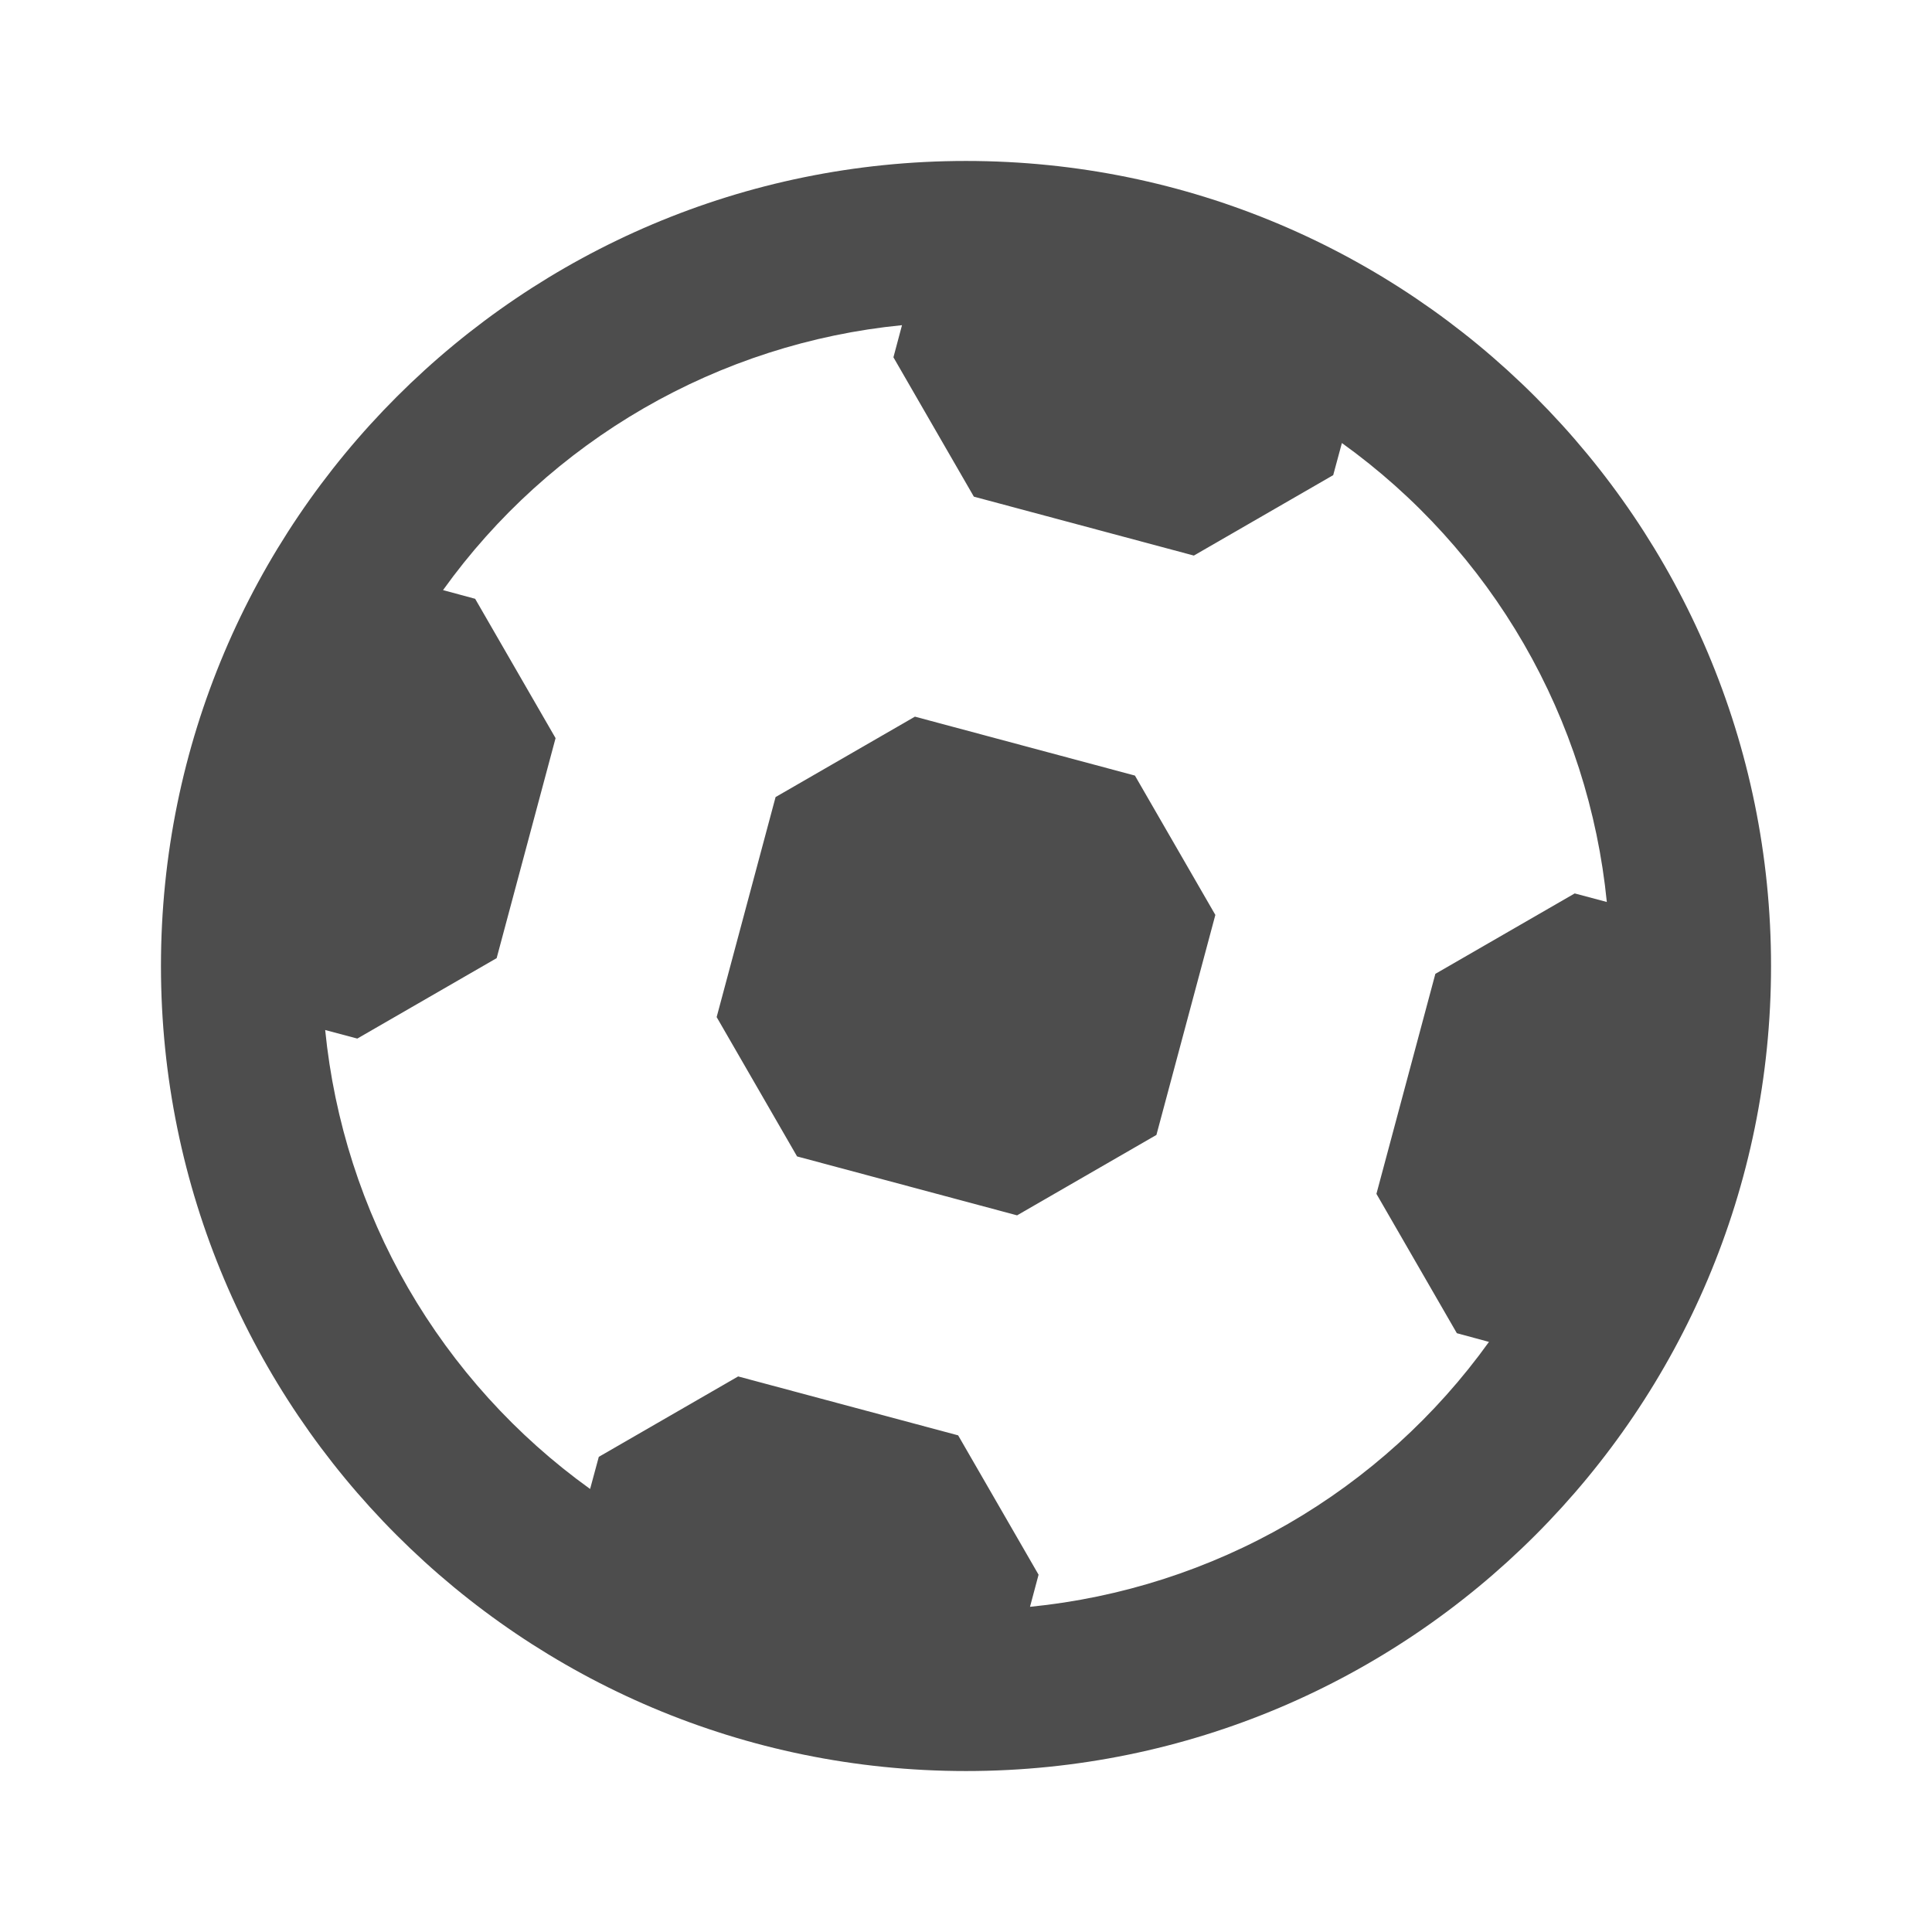<svg width="16" height="16" viewBox="0 0 16 16" fill="none" xmlns="http://www.w3.org/2000/svg">
<path fill-rule="evenodd" clip-rule="evenodd" d="M7.47 2.693C6.717 2.767 5.988 3.002 5.333 3.38C4.677 3.759 4.11 4.272 3.669 4.887L3.935 4.959L4.601 6.113L4.113 7.935L2.959 8.601L2.693 8.53C2.768 9.283 3.002 10.012 3.38 10.667C3.759 11.322 4.273 11.89 4.887 12.331L4.959 12.065L6.113 11.399L7.935 11.887L8.601 13.041L8.53 13.307C9.283 13.232 10.012 12.998 10.667 12.62C11.323 12.241 11.89 11.727 12.331 11.113L12.065 11.041L11.399 9.887L11.887 8.065L13.041 7.399L13.307 7.47C13.232 6.717 12.998 5.988 12.62 5.333C12.241 4.677 11.727 4.11 11.113 3.669L11.041 3.935L9.887 4.601L8.065 4.113L7.399 2.959L7.47 2.693ZM8 1.333C4.318 1.333 1.333 4.318 1.333 8C1.333 11.682 4.318 14.667 8 14.667C11.682 14.667 14.667 11.682 14.667 8C14.667 4.318 11.682 1.333 8 1.333ZM6.423 6.601L5.935 8.423L6.601 9.577L8.423 10.065L9.577 9.399L10.065 7.577L9.399 6.423L7.577 5.935L6.423 6.601Z" fill="#4D4D4D"/>
</svg>
